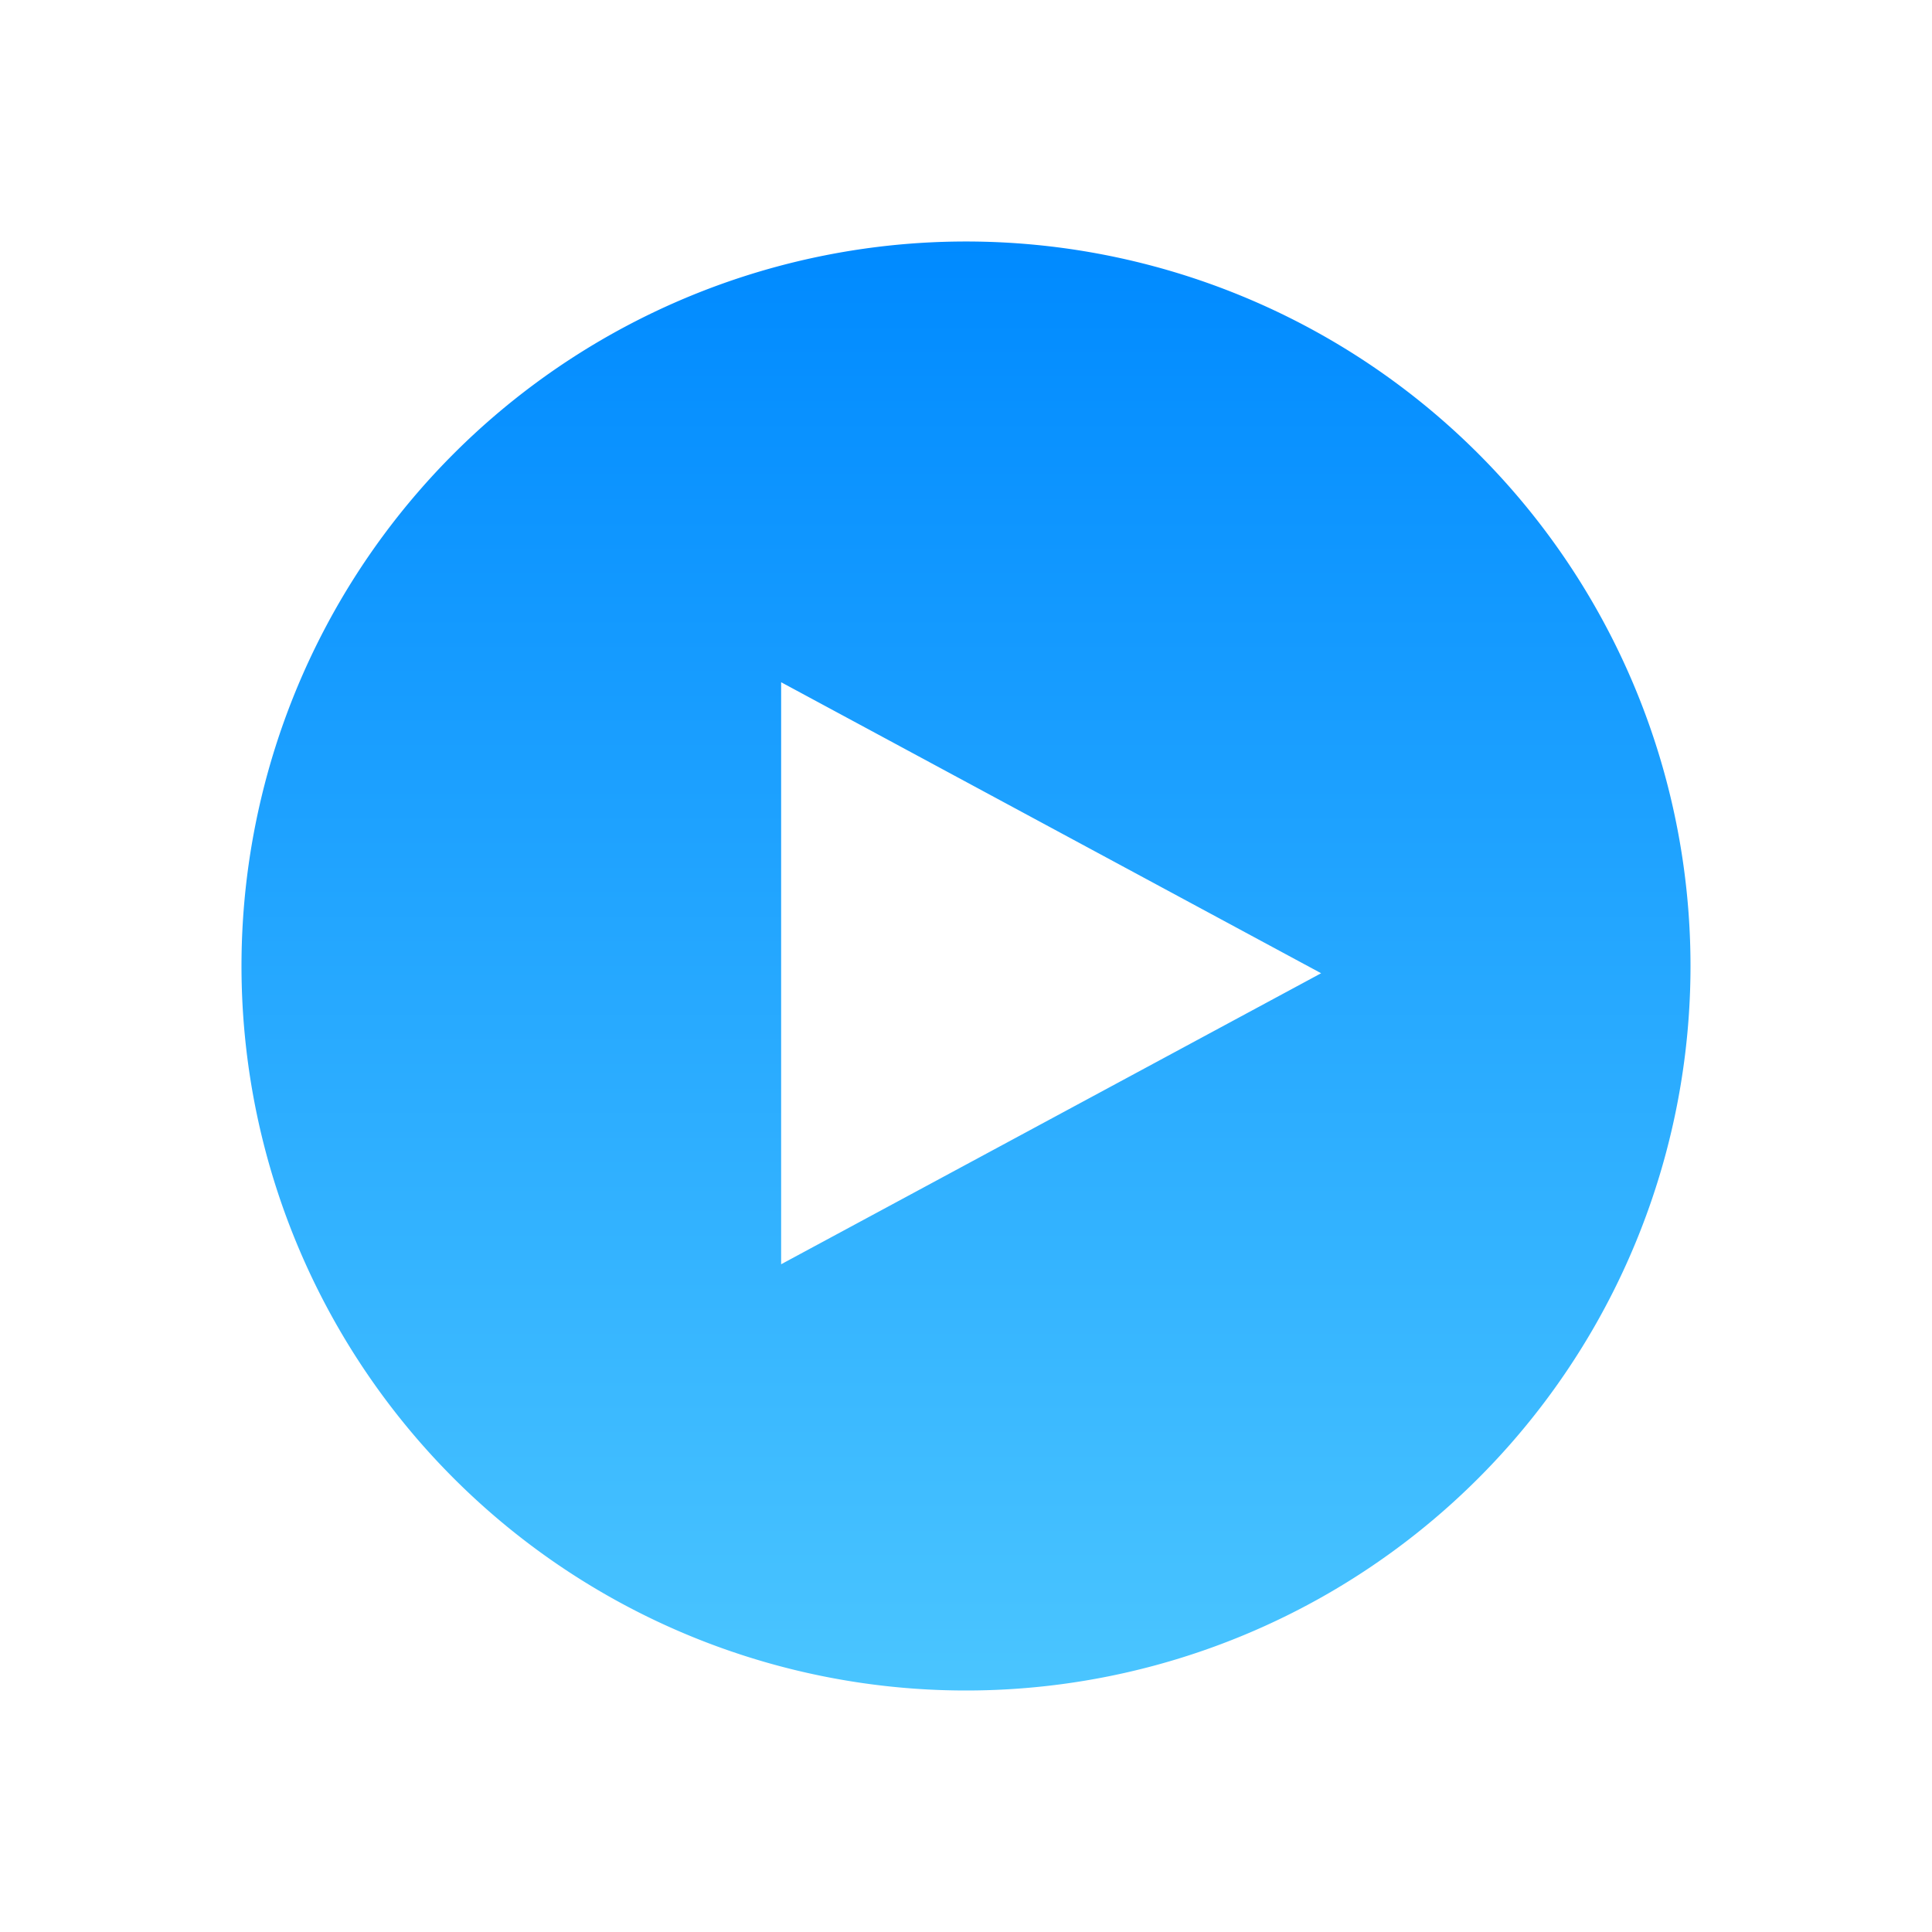 <svg xmlns="http://www.w3.org/2000/svg" xmlns:xlink="http://www.w3.org/1999/xlink" width="32" height="32" viewBox="0 0 32 32">
  <defs>
    <style>
      .cls-1 {
        fill-rule: evenodd;
        fill: url(#linear-gradient);
      }
    </style>
    <linearGradient id="linear-gradient" x1="804" y1="1718" x2="804" y2="1694" gradientUnits="userSpaceOnUse">
      <stop offset="0" stop-color="#4ac5ff"/>
      <stop offset="1" stop-color="#008aff"/>
    </linearGradient>
  </defs>
  <path class="cls-1" d="M804,1718a12,12,0,1,1,12-12A12,12,0,0,1,804,1718Zm-3.062-16.7,8.944,4.82-8.944,4.82v-9.64Z" transform="translate(-788 -1690)"/>
</svg>
